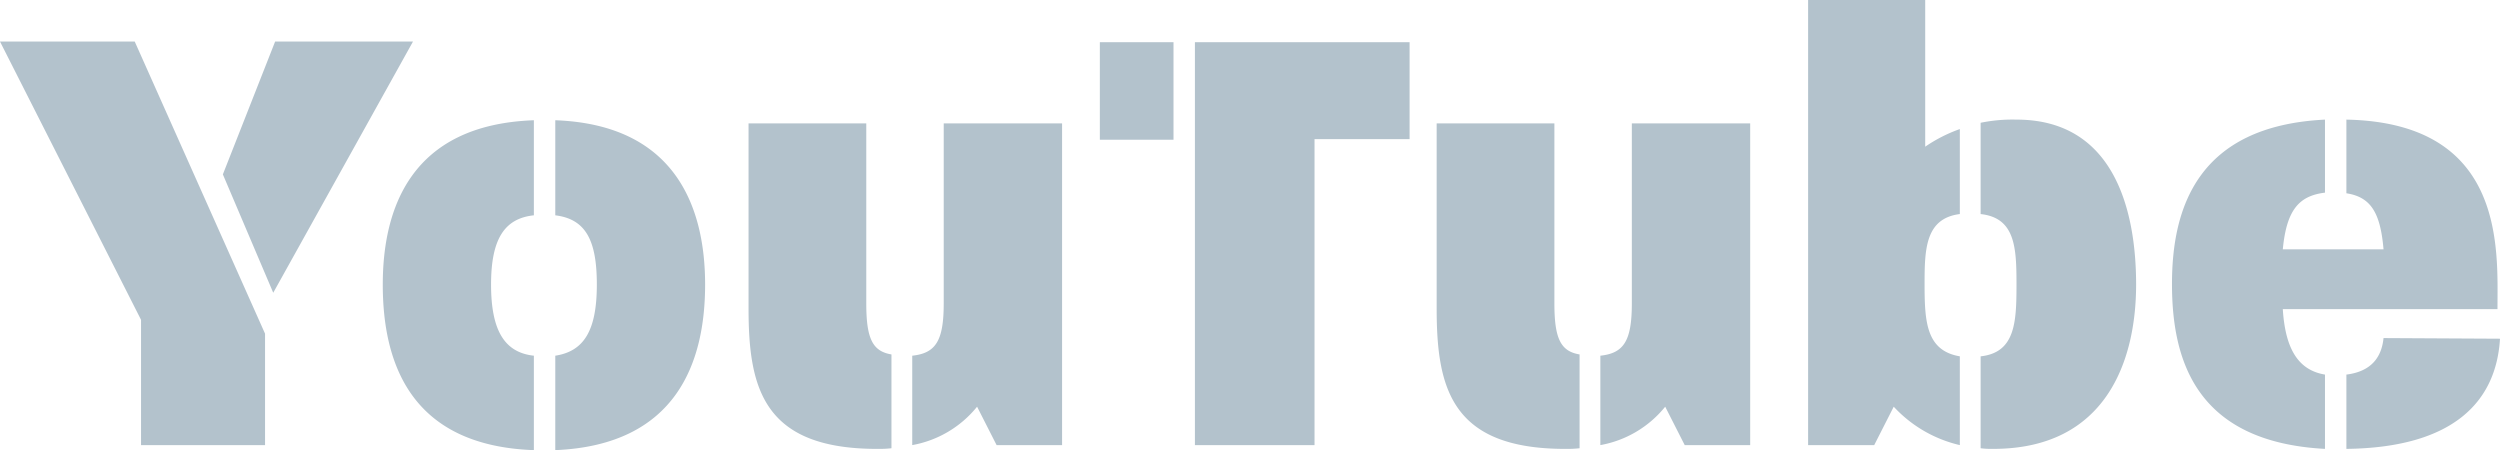 <svg xmlns="http://www.w3.org/2000/svg" width="710.809" height="127.985" viewBox="0 0 710.809 127.985">
  <path id="パス_253" data-name="パス 253" d="M-240.218-114.739h-39.2L-294.276-76.97l14.32,33.652ZM-282.283,0V-31.683l-37.053-83.056h-38.306l40.1,79.118V0Zm125.121-45.645c0-21.48-8.055-45.466-42.6-46.719v27.029c8.592,1.074,11.814,6.981,11.814,19.69,0,13.246-3.759,18.974-11.814,20.227V1.432C-165.217,0-157.162-23.628-157.162-45.645ZM-205.85,1.432v-26.85c-8.234-.895-12.172-6.981-12.172-20.227,0-12.888,3.759-18.8,12.172-19.69V-92.364c-35.084,1.253-42.96,25.239-42.96,46.719C-248.81-23.628-241.113.179-205.85,1.432ZM-55.669,0V-91.469H-89.321v51.194c0,10.74-2.327,14.141-8.95,14.857V0A30.626,30.626,0,0,0-79.834-10.919L-74.285,0Zm-48.509.895V-25.776c-5.37-.9-7.16-4.475-7.16-14.5V-91.469h-33.473v52.626c0,22.554,4.117,39.917,36.516,39.917A31.687,31.687,0,0,0-104.178.895ZM43.139-86.994V-114.56H-17.9V0H16.11V-86.994Zm-67.125.179V-114.56H-44.929v27.745ZM139.978,0V-91.469H106.326v51.194c0,10.74-2.327,14.141-8.95,14.857V0a30.626,30.626,0,0,0,18.437-10.919L121.362,0ZM91.469.895V-25.776c-5.37-.9-7.16-4.475-7.16-14.5V-91.469H50.836v52.626c0,22.554,4.117,39.917,36.516,39.917A31.687,31.687,0,0,0,91.469.895Zm158.236-46.54c0-21.48-6.444-46.9-34.01-46.9a45.115,45.115,0,0,0-10.2.9v25.955c9.845,1.074,10.2,9.487,10.2,20.048,0,10.74-.358,19.332-10.2,20.406V.895a23.99,23.99,0,0,0,3.58.179C241.292,1.074,249.705-24.165,249.705-45.645ZM199.585,0V-25.239C190.1-26.85,189.561-34.9,189.561-45.645c0-10.024.179-18.8,10.024-20.048V-89.858a42.409,42.409,0,0,0-9.845,5.012v-41.707H156.446V0h18.795l5.549-10.919A36.96,36.96,0,0,0,199.585,0ZM352.451-38.664c0-16.826,2.506-52.984-42.96-53.879V-71.6c6.981,1.074,9.666,5.549,10.561,15.931h-28.64c1.074-11.277,4.654-15.215,11.993-16.11V-92.543c-36.337,1.79-43.5,25.239-43.5,46.719s6.623,44.929,43.5,46.9V-20.048c-7.518-1.253-11.277-7.16-11.993-18.616h61.039Zm.716,8.413-33.115-.179c-.537,5.37-3.4,9.487-10.561,10.382V1.074C339.921.716,352.093-12.351,353.167-30.251Z" transform="translate(357.642 126.553)" fill="#b3c2cc"/>
</svg>
